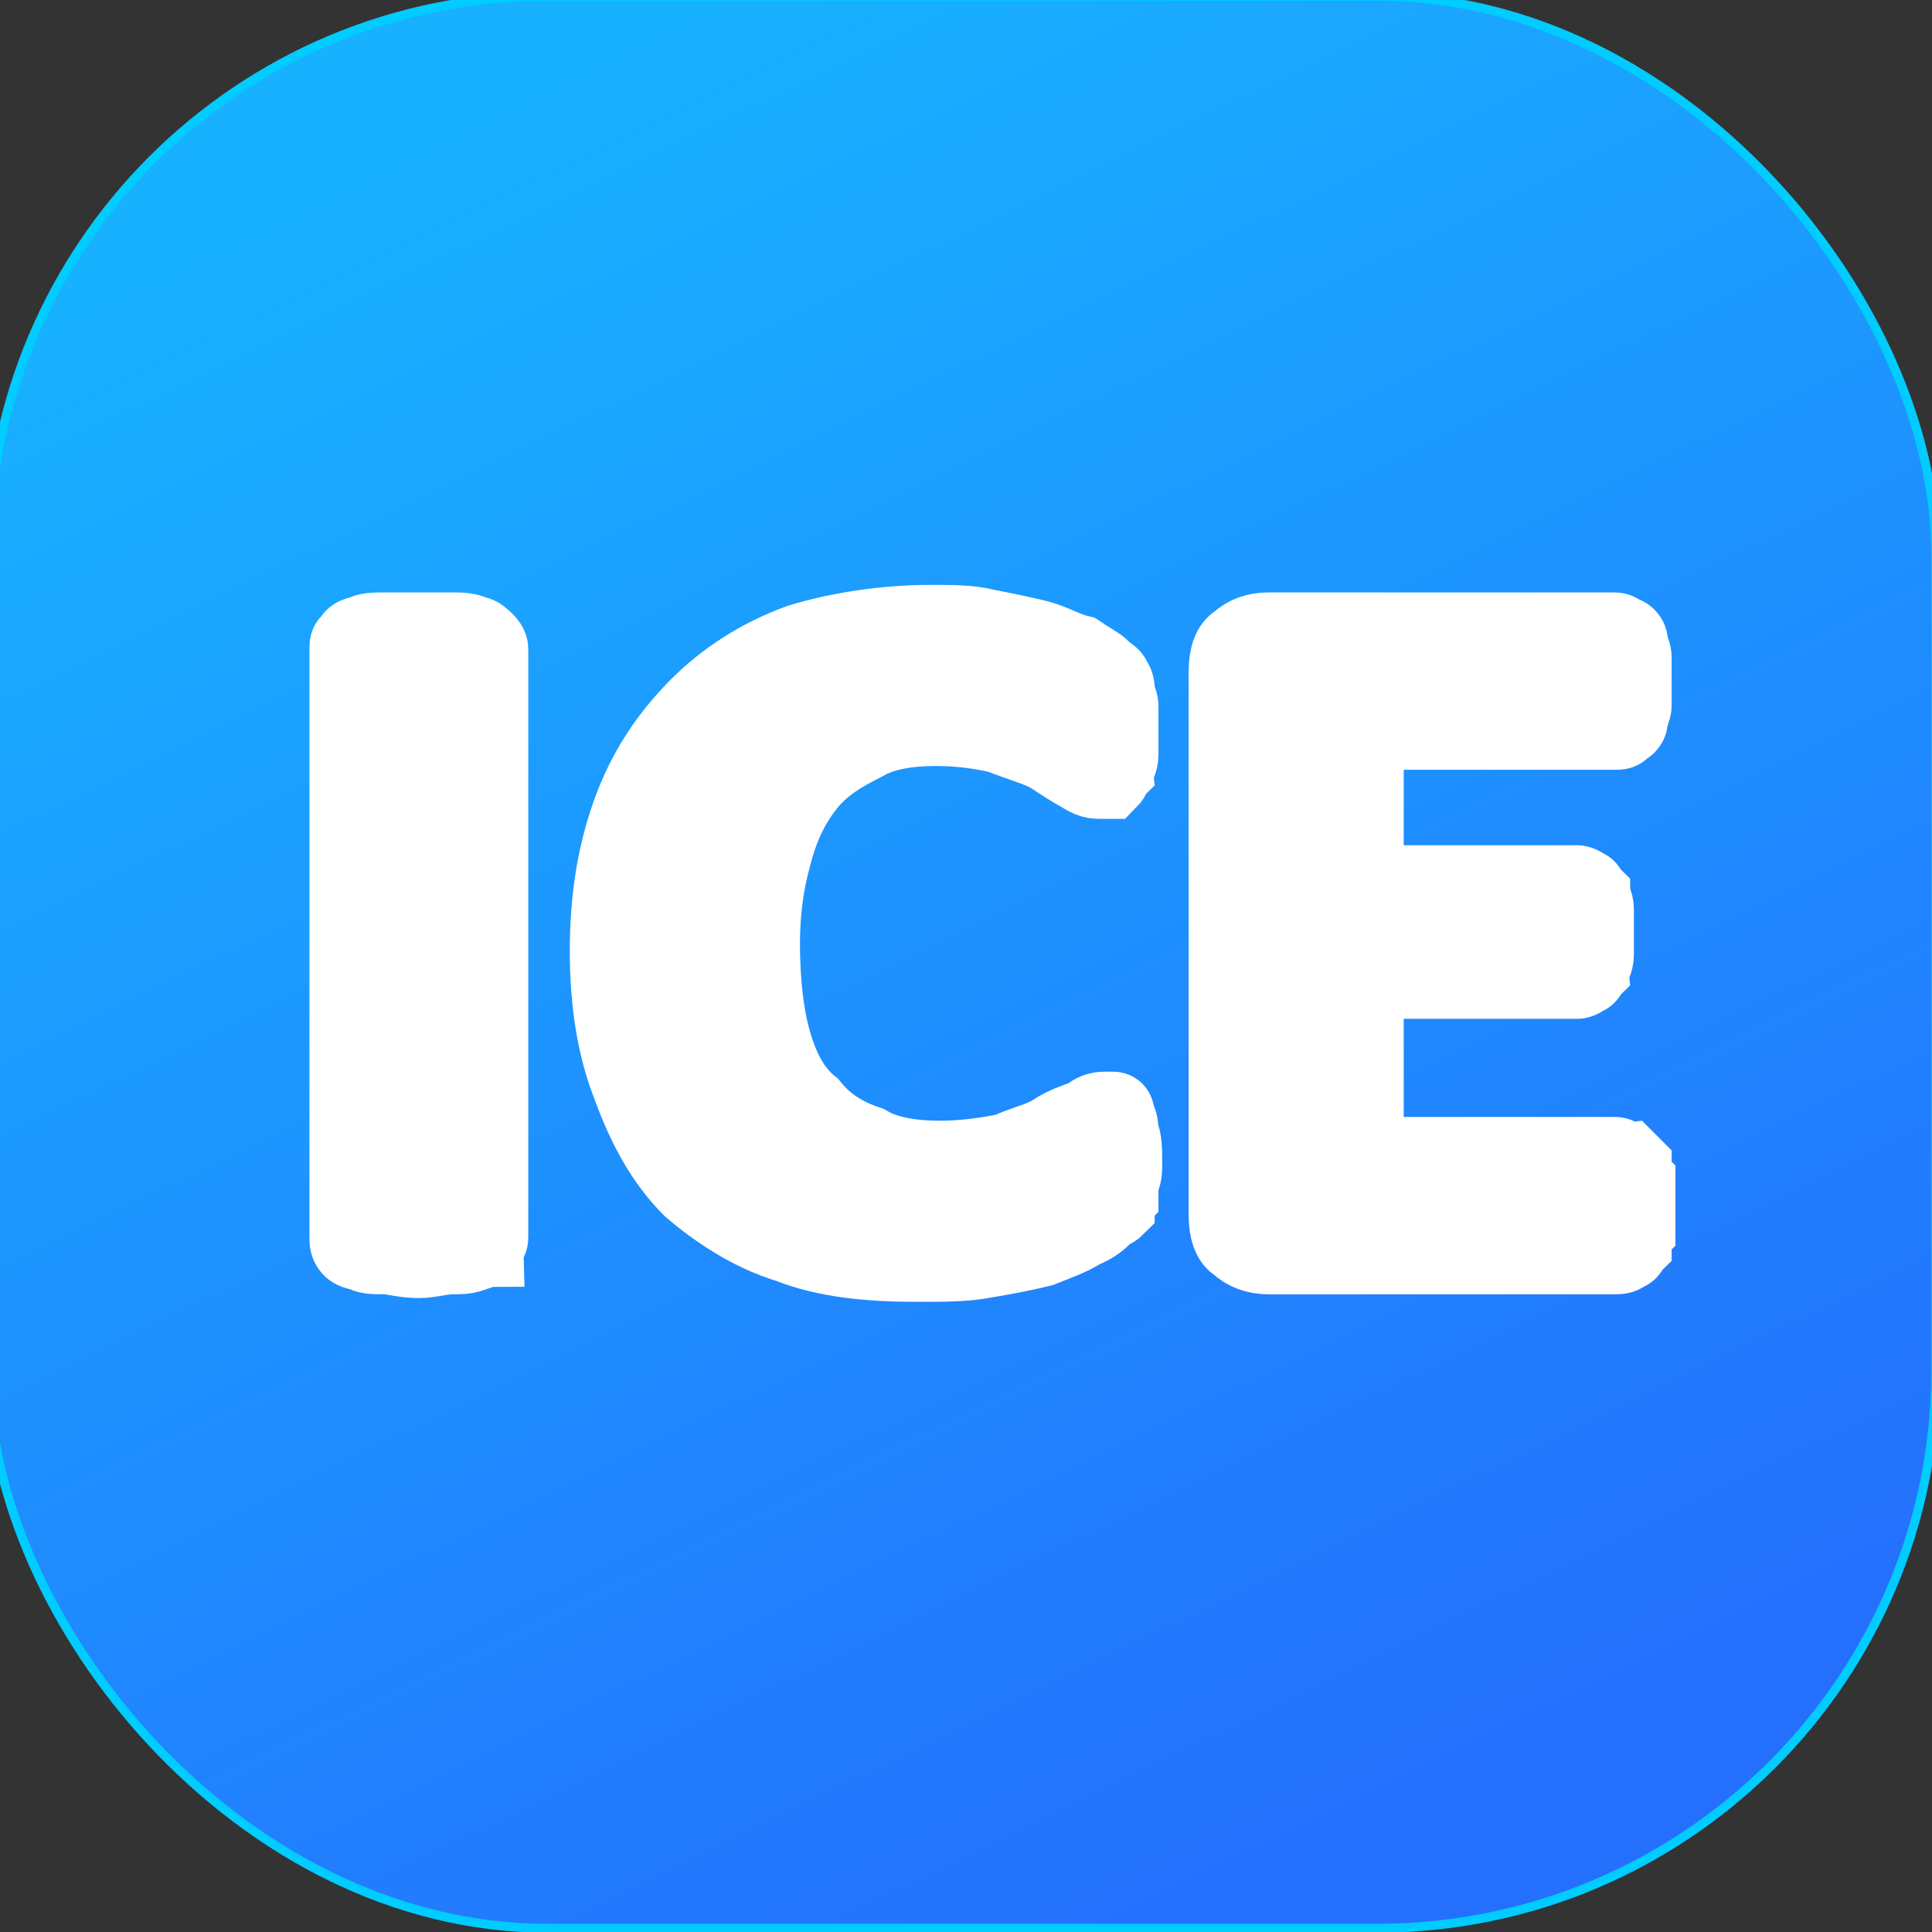 <?xml version="1.0" encoding="UTF-8"?>
<!DOCTYPE svg PUBLIC "-//W3C//DTD SVG 1.0//EN" "http://www.w3.org/TR/2001/REC-SVG-20010904/DTD/svg10.dtd">
<!-- Creator: CorelDRAW X7 -->
<svg xmlns="http://www.w3.org/2000/svg" xml:space="preserve" width="512px" height="512px" version="1.0" style="shape-rendering:geometricPrecision; text-rendering:geometricPrecision; image-rendering:optimizeQuality; fill-rule:evenodd; clip-rule:evenodd"
viewBox="0 0 512 512"
 xmlns:xlink="http://www.w3.org/1999/xlink">
 <rect x="0" y="0" width="512" height="512" fill="#333333" stroke="none"/>
 <defs>
  <style type="text/css">
   <![CDATA[
    .str1 {stroke:white;stroke-width:20}
    .str0 {stroke:#00CCFF;stroke-width:2.362}
    .fil2 {fill:none;fill-rule:nonzero}
    .fil1 {fill:white;fill-rule:nonzero}
    .fil0 {fill:url(#id0)}
   ]]>
  </style>
  <linearGradient id="id0" gradientUnits="userSpaceOnUse" x1="142.746" y1="24.495" x2="367.253" y2="485.505">
   <stop offset="0" style="stop-opacity:1; stop-color:#18B1FF"/>
   <stop offset="1" style="stop-opacity:1; stop-color:#2470FD"/>
  </linearGradient>
 </defs>
 <g id="Слой_x0020_1">
  <rect class="fil0 str0" x="-3" y="-1" width="516" height="512" rx="148" ry="148"/>
  <path class="fil1" d="M130 328c0,1 -1,2 -1,3 -1,0 -2,1 -3,1 -2,1 -4,1 -6,1 -3,0 -6,1 -9,1 -4,0 -7,-1 -9,-1 -3,0 -5,0 -6,-1 -2,0 -3,-1 -3,-1 -1,-1 -1,-2 -1,-3l0 -156c0,-1 0,-2 1,-2 0,-1 1,-2 3,-2 1,-1 3,-1 6,-1 2,0 5,0 9,0 3,0 6,0 9,0 2,0 4,0 6,1 1,0 2,1 3,2 0,0 1,1 1,2l0 156z"/>
  <path id="1" class="fil1" d="M298 308c0,2 0,4 -1,5 0,2 0,3 0,4 -1,1 -1,2 -1,3 -1,1 -2,1 -3,2 -1,1 -3,3 -6,4 -3,2 -6,3 -11,5 -4,1 -9,2 -15,3 -5,1 -11,1 -18,1 -12,0 -24,-1 -34,-5 -10,-3 -19,-9 -26,-15 -7,-7 -12,-16 -16,-27 -4,-10 -6,-22 -6,-36 0,-14 2,-26 6,-37 4,-11 10,-20 18,-28 7,-7 16,-13 27,-17 10,-3 22,-5 35,-5 5,0 10,0 14,1 5,1 10,2 14,3 4,1 7,3 11,4 3,2 5,3 6,4 2,2 3,2 3,3 1,1 1,2 1,3 0,1 1,3 1,4 0,2 0,4 0,6 0,3 0,5 0,7 0,2 -1,3 -1,4 -1,1 -1,2 -2,3 -1,0 -1,0 -2,0 -2,0 -3,0 -6,-2 -2,-1 -5,-3 -8,-5 -4,-2 -8,-3 -13,-5 -4,-1 -10,-2 -17,-2 -7,0 -14,1 -19,4 -6,3 -11,6 -15,11 -4,5 -7,11 -9,19 -2,7 -3,15 -3,23 0,10 1,19 3,26 2,7 5,13 10,17 4,5 9,8 15,10 5,3 12,4 19,4 7,0 13,-1 18,-2 4,-2 9,-3 12,-5 3,-2 6,-3 9,-4 2,-2 4,-2 5,-2 1,0 1,0 2,0 1,0 1,1 1,2 1,1 1,3 1,4 1,2 1,5 1,8z"/>
  <path id="2" class="fil1" d="M434 320c0,2 0,4 0,6 -1,1 -1,3 -1,4 -1,1 -1,2 -2,2 -1,1 -2,1 -3,1l-92 0c-3,0 -6,-1 -8,-3 -2,-1 -3,-4 -3,-8l0 -144c0,-4 1,-7 3,-8 2,-2 5,-3 8,-3l92 0c1,0 2,1 2,1 1,0 2,1 2,2 0,1 1,3 1,4 0,2 0,4 0,7 0,2 0,4 0,6 0,1 -1,3 -1,4 0,1 -1,2 -2,2 0,1 -1,1 -2,1l-66 0 0 40 56 0c0,0 1,0 2,1 1,0 1,1 2,2 0,1 1,2 1,4 0,2 0,4 0,6 0,2 0,4 0,6 0,2 -1,3 -1,4 -1,1 -1,2 -2,2 -1,1 -2,1 -2,1l-56 0 0 46 66 0c1,0 2,1 3,1 1,1 1,1 2,2 0,1 0,3 1,4 0,2 0,4 0,7z"/>
  <path id="3" class="fil2 str1" d="M130 328c0,1 -1,2 -1,3 -1,0 -2,1 -3,1 -2,1 -4,1 -6,1 -3,0 -6,1 -9,1 -4,0 -7,-1 -9,-1 -3,0 -5,0 -6,-1 -2,0 -3,-1 -3,-1 -1,-1 -1,-2 -1,-3l0 -156c0,-1 0,-2 1,-2 0,-1 1,-2 3,-2 1,-1 3,-1 6,-1 2,0 5,0 9,0 3,0 6,0 9,0 2,0 4,0 6,1 1,0 2,1 3,2 0,0 1,1 1,2l0 156z"/>
  <path id="4" class="fil2 str1" d="M298 308c0,2 0,4 -1,5 0,2 0,3 0,4 -1,1 -1,2 -1,3 -1,1 -2,1 -3,2 -1,1 -3,3 -6,4 -3,2 -6,3 -11,5 -4,1 -9,2 -15,3 -5,1 -11,1 -18,1 -12,0 -24,-1 -34,-5 -10,-3 -19,-9 -26,-15 -7,-7 -12,-16 -16,-27 -4,-10 -6,-22 -6,-36 0,-14 2,-26 6,-37 4,-11 10,-20 18,-28 7,-7 16,-13 27,-17 10,-3 22,-5 35,-5 5,0 10,0 14,1 5,1 10,2 14,3 4,1 7,3 11,4 3,2 5,3 6,4 2,2 3,2 3,3 1,1 1,2 1,3 0,1 1,3 1,4 0,2 0,4 0,6 0,3 0,5 0,7 0,2 -1,3 -1,4 -1,1 -1,2 -2,3 -1,0 -1,0 -2,0 -2,0 -3,0 -6,-2 -2,-1 -5,-3 -8,-5 -4,-2 -8,-3 -13,-5 -4,-1 -10,-2 -17,-2 -7,0 -14,1 -19,4 -6,3 -11,6 -15,11 -4,5 -7,11 -9,19 -2,7 -3,15 -3,23 0,10 1,19 3,26 2,7 5,13 10,17 4,5 9,8 15,10 5,3 12,4 19,4 7,0 13,-1 18,-2 4,-2 9,-3 12,-5 3,-2 6,-3 9,-4 2,-2 4,-2 5,-2 1,0 1,0 2,0 1,0 1,1 1,2 1,1 1,3 1,4 1,2 1,5 1,8z"/>
  <path id="5" class="fil2 str1" d="M434 320c0,2 0,4 0,6 -1,1 -1,3 -1,4 -1,1 -1,2 -2,2 -1,1 -2,1 -3,1l-92 0c-3,0 -6,-1 -8,-3 -2,-1 -3,-4 -3,-8l0 -144c0,-4 1,-7 3,-8 2,-2 5,-3 8,-3l92 0c1,0 2,1 2,1 1,0 2,1 2,2 0,1 1,3 1,4 0,2 0,4 0,7 0,2 0,4 0,6 0,1 -1,3 -1,4 0,1 -1,2 -2,2 0,1 -1,1 -2,1l-66 0 0 40 56 0c0,0 1,0 2,1 1,0 1,1 2,2 0,1 1,2 1,4 0,2 0,4 0,6 0,2 0,4 0,6 0,2 -1,3 -1,4 -1,1 -1,2 -2,2 -1,1 -2,1 -2,1l-56 0 0 46 66 0c1,0 2,1 3,1 1,1 1,1 2,2 0,1 0,3 1,4 0,2 0,4 0,7z"/>
 </g>
</svg>
